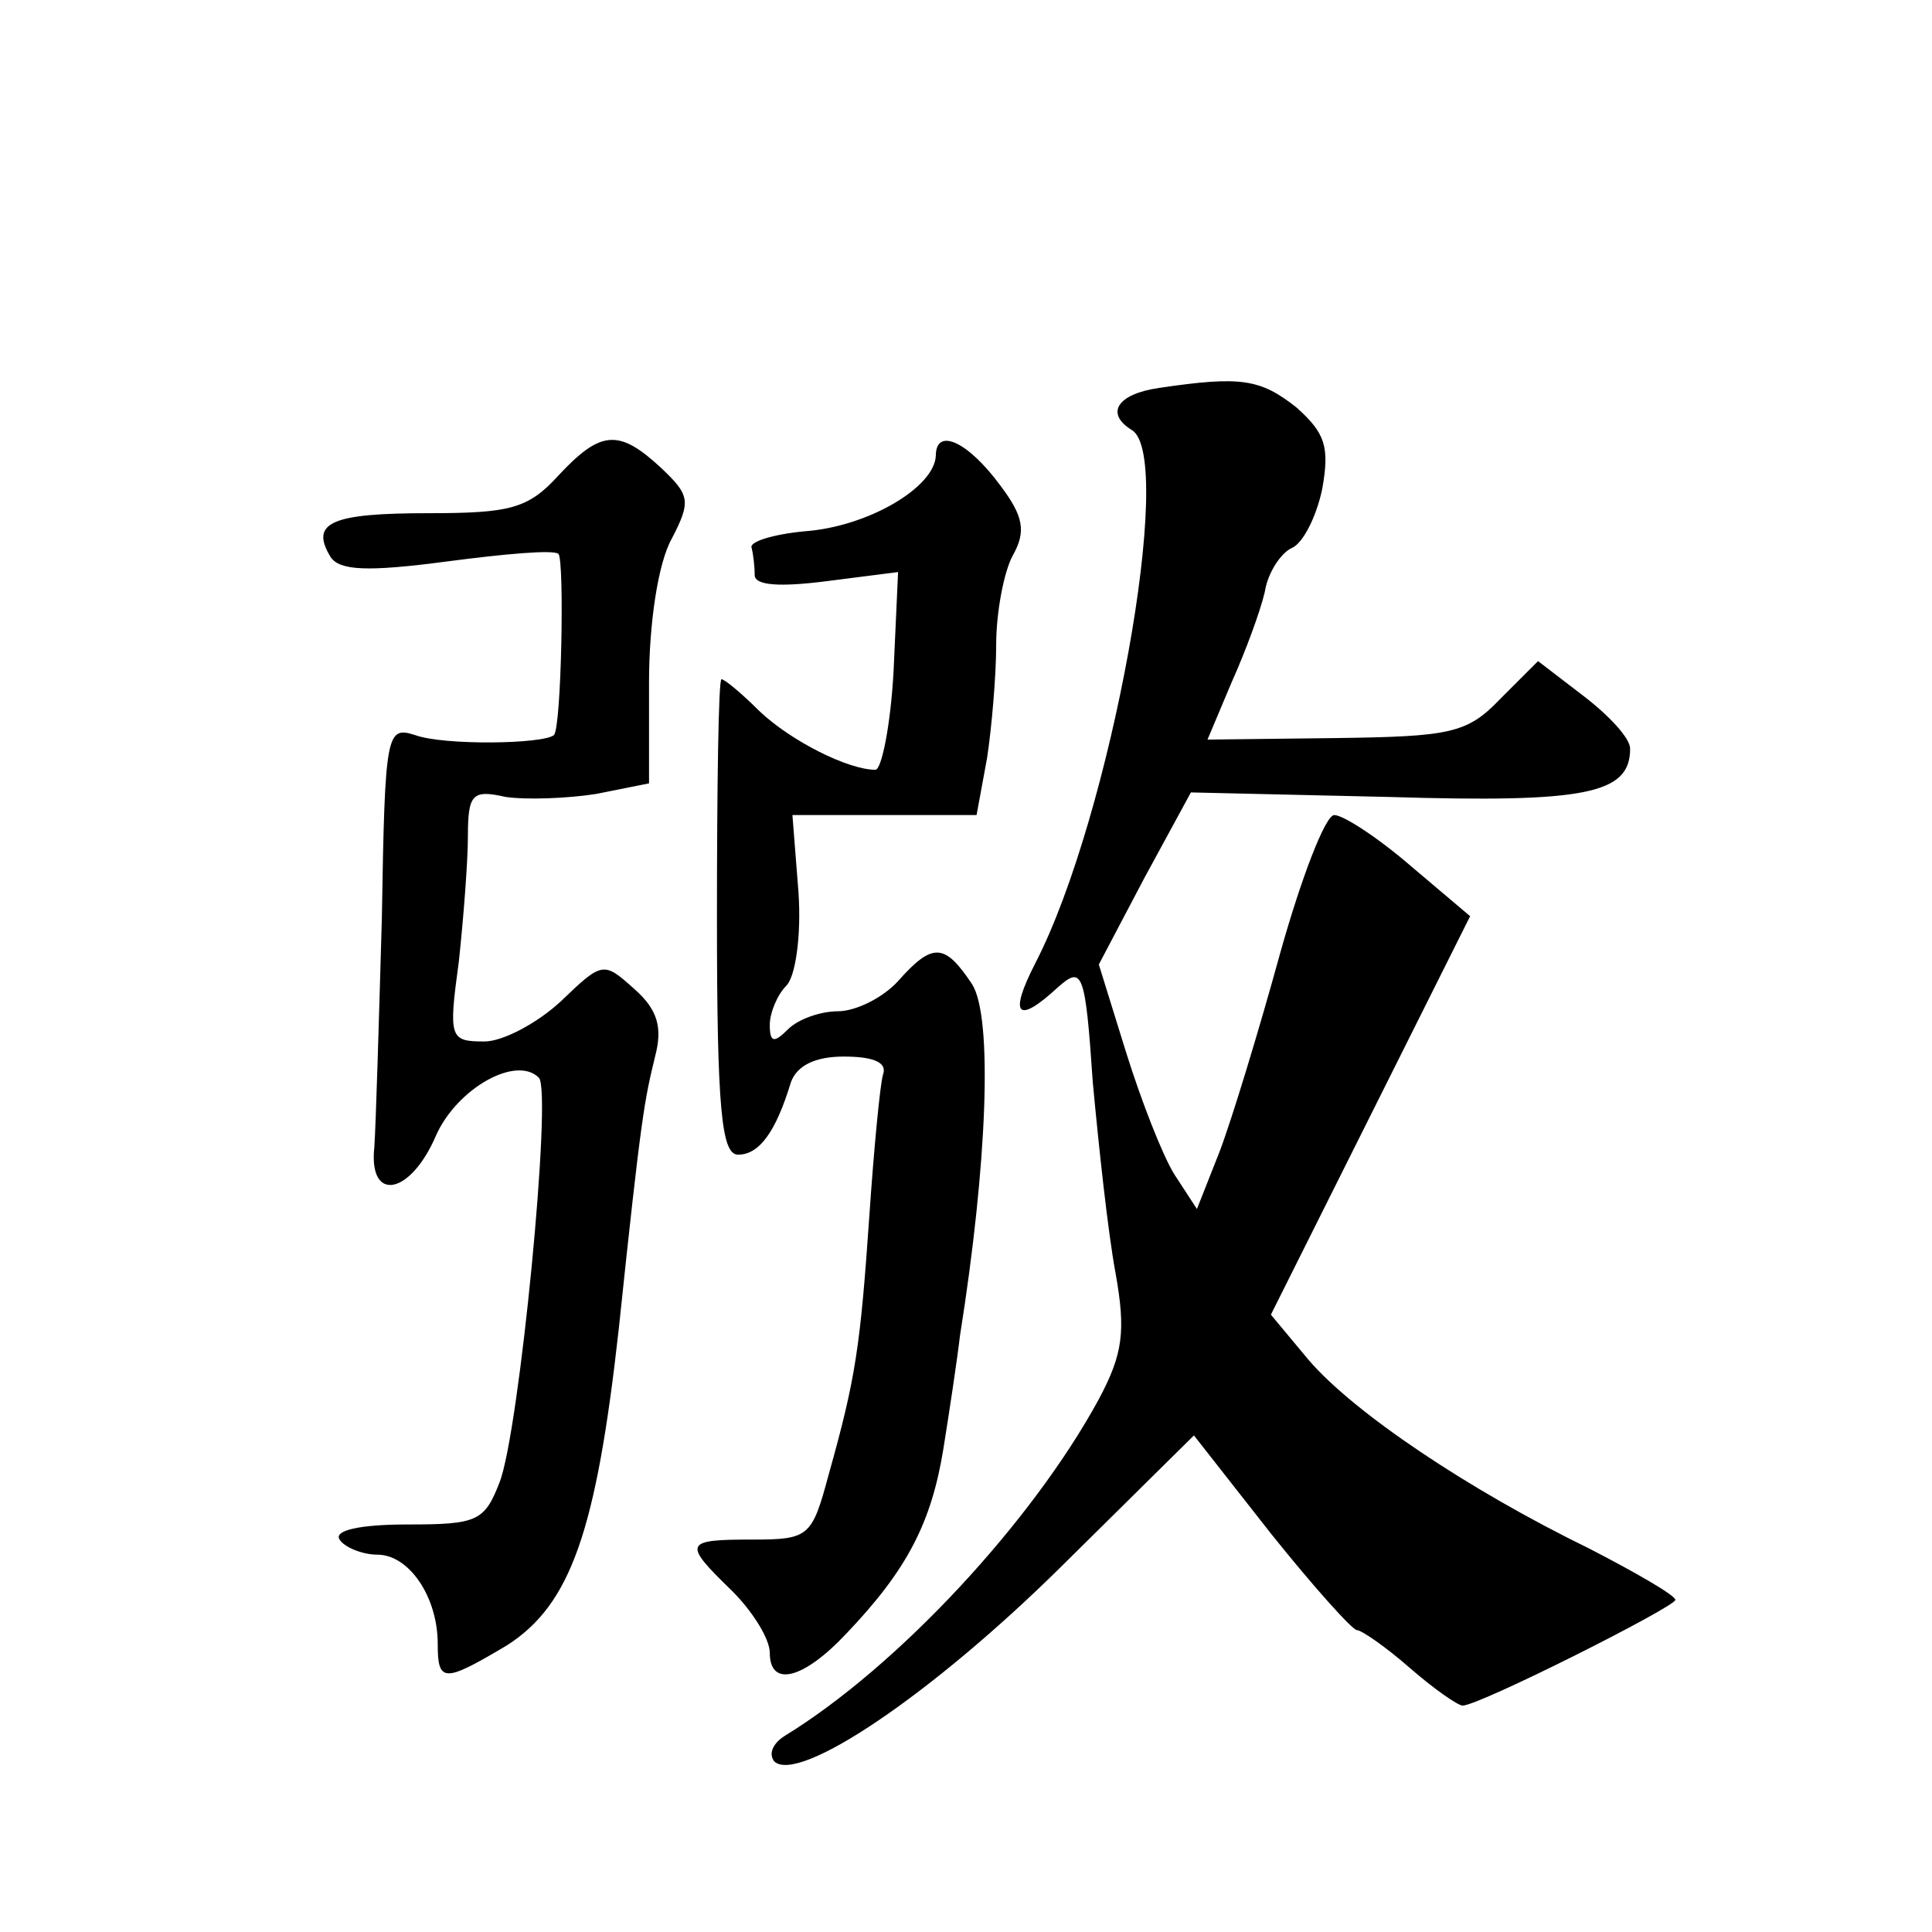 <?xml version="1.0" standalone="no"?>
<!DOCTYPE svg PUBLIC "-//W3C//DTD SVG 20010904//EN"
 "http://www.w3.org/TR/2001/REC-SVG-20010904/DTD/svg10.dtd">
<svg version="1.0" xmlns="http://www.w3.org/2000/svg"
 width="128pt" height="128pt" viewBox="0 0 128 128"
 preserveAspectRatio="xMidYMid meet">
<g transform="translate(0,128) scale(0.1,-0.1)"
fill="#0" stroke="none">
<path d="M768 1023 c-28 -4 -36 -17 -18 -28 29 -18 -14 -256 -64 -353 -18 -35 -12
-41 15 -16 16 14 18 11 23 -63 4 -43 10 -99 15 -126 7 -39 5 -54 -11 -84 -44 -81
-133 -177 -208 -223 -8 -5 -11 -12 -7 -17 16 -15 104 44 190 129 l88 87 51 -65
c28 -35 54 -64 57 -64 3 0 19 -11 35 -25 16 -14 32 -25 35 -25 11 0 140 65 141
70 0 3 -26 18 -57 34 -80 39 -156 90 -186 125 l-25 30 66 132 66 132 -39 33 c-22
19 -45 34 -51 34 -6 0 -22 -42 -36 -92 -14 -51 -32 -110 -40 -131 l-15 -38 -15
23 c-8 13 -22 49 -32 81 l-18 58 30 57 31 57 131 -3 c131 -4 160 2 160 32 0 7 -14
22 -31 35 l-30 23 -25 -25 c-22 -23 -33 -25 -110 -26 l-84 -1 16 38 c9 20 19 47
22 60 2 13 11 26 18 29 7 3 16 20 20 39 5 28 2 37 -17 54 -24 19 -37 21 -91 13z
M370 965 c-20 -22 -32 -25 -86 -25 -64 0 -79 -6 -65 -29 6 -9 24 -10 77 -3 38 5
71 8 74 5 4 -4 2 -115 -3 -120 -7 -6 -73 -7 -92 0 -19 6 -20 2 -22 -121 -2 -70
-4 -138 -5 -152 -4 -37 24 -32 41 8 14 31 53 53 68 38 9 -9 -13 -235 -26 -268 -10
-26 -15 -28 -61 -28 -32 0 -49 -4 -45 -10 3 -5 15 -10 25 -10 21 0 40 -28 40 -59
0 -26 4 -26 46 -1 42 27 59 75 74 210 15 143 17 151 24 180 5 19 2 31 -14 45 -20
18 -21 18 -48 -8 -16 -15 -39 -27 -51 -27 -23 0 -24 2 -17 53 3 28 6 66 6 83 0
28 3 31 25 26 14 -2 41 -1 60 2 l35 7 0 67 c0 39 6 79 15 95 13 25 12 29 -7 47
-28 26 -40 25 -68 -5z M620 978 c-1 -21 -45 -47 -87 -50 -21 -2 -37 -7 -35 -11
1 -4 2 -12 2 -18 0 -7 17 -8 48 -4 l47 6 -3 -66 c-2 -36 -8 -65 -12 -65 -18 0 -56
19 -77 39 -12 12 -23 21 -25 21 -2 0 -3 -71 -3 -158 0 -127 3 -157 14 -157 14 0
25 15 35 48 4 11 16 17 35 17 20 0 29 -4 26 -12 -2 -7 -6 -49 -9 -93 -6 -87 -9
-108 -27 -172 -11 -41 -13 -43 -50 -43 -46 0 -47 -2 -14 -34 14 -14 25 -32 25 -41
0 -23 22 -18 51 13 40 42 56 73 64 122 4 25 9 58 11 75 18 113 22 211 8 233 -18
27 -26 28 -49 2 -10 -11 -28 -20 -40 -20 -11 0 -26 -5 -33 -12 -9 -9 -12 -9 -12
3 0 8 5 20 11 26 6 6 10 33 8 62 l-4 51 61 0 61 0 7 38 c3 20 6 54 6 75 0 21 5
48 11 59 9 16 7 26 -8 46 -22 30 -43 39 -43 20z"/>
</g>
</svg>
